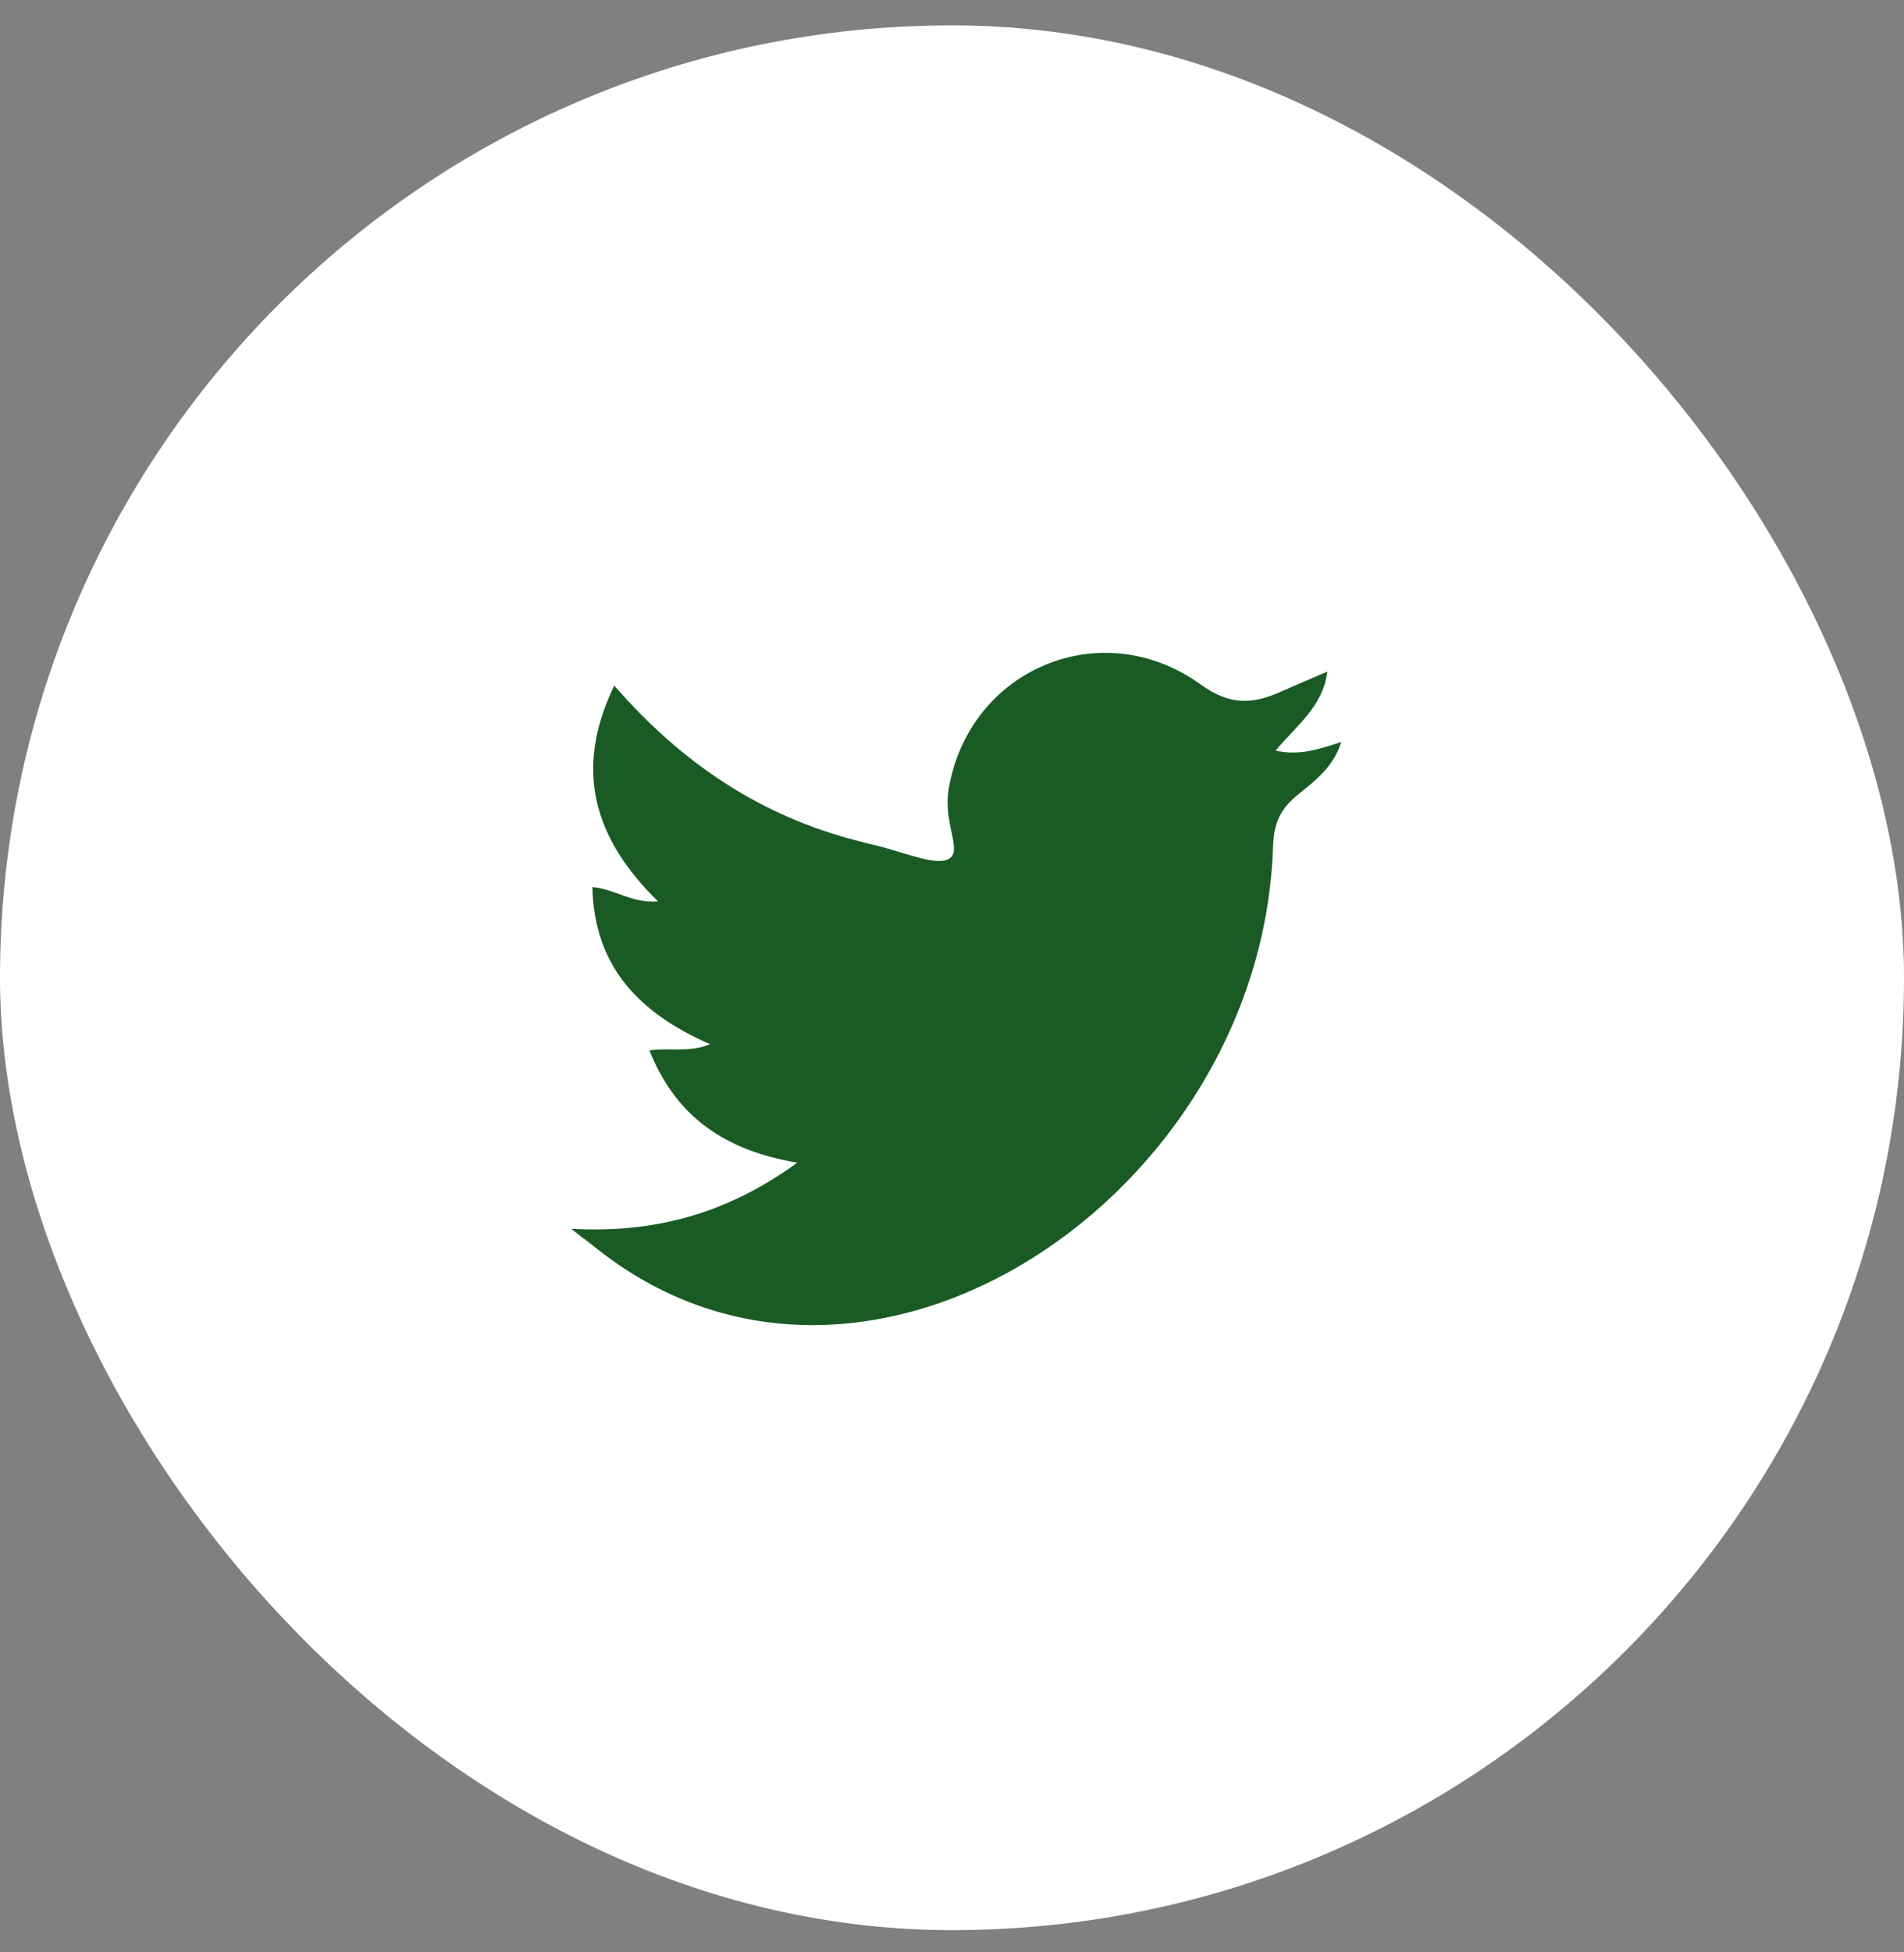<svg width="40" height="41" viewBox="0 0 40 41" fill="none" xmlns="http://www.w3.org/2000/svg">
<rect x="0" y="0" width="40" height="41" fill="#808080" stroke="none"/>
<rect y="0.533" width="40" height="40" rx="20" fill="white"/>
<path d="M12 25.804C13.741 25.902 15.264 25.495 16.749 24.417C15.249 24.161 14.209 23.475 13.643 22.058C14.081 21.997 14.465 22.11 14.917 21.929C13.44 21.281 12.482 20.309 12.445 18.628C12.912 18.665 13.267 18.974 13.824 18.929C12.467 17.602 12.053 16.155 12.905 14.398C14.322 16.027 15.98 17.135 18.008 17.655C18.121 17.685 18.227 17.715 18.34 17.738C18.86 17.858 19.478 18.115 19.795 18.077C20.338 18.009 19.795 17.384 19.93 16.57C20.36 14.037 23.149 12.883 25.215 14.368C25.818 14.806 26.293 14.798 26.889 14.534C27.198 14.398 27.514 14.263 27.884 14.104C27.801 14.828 27.243 15.228 26.798 15.763C27.303 15.876 27.71 15.733 28.178 15.582C28.019 16.102 27.627 16.396 27.273 16.683C26.904 16.977 26.76 17.286 26.745 17.768C26.519 25.073 18.219 30.719 12.543 26.226C11.992 25.789 12.528 26.226 12 25.804Z" fill="#1A5B25"/>
</svg>
